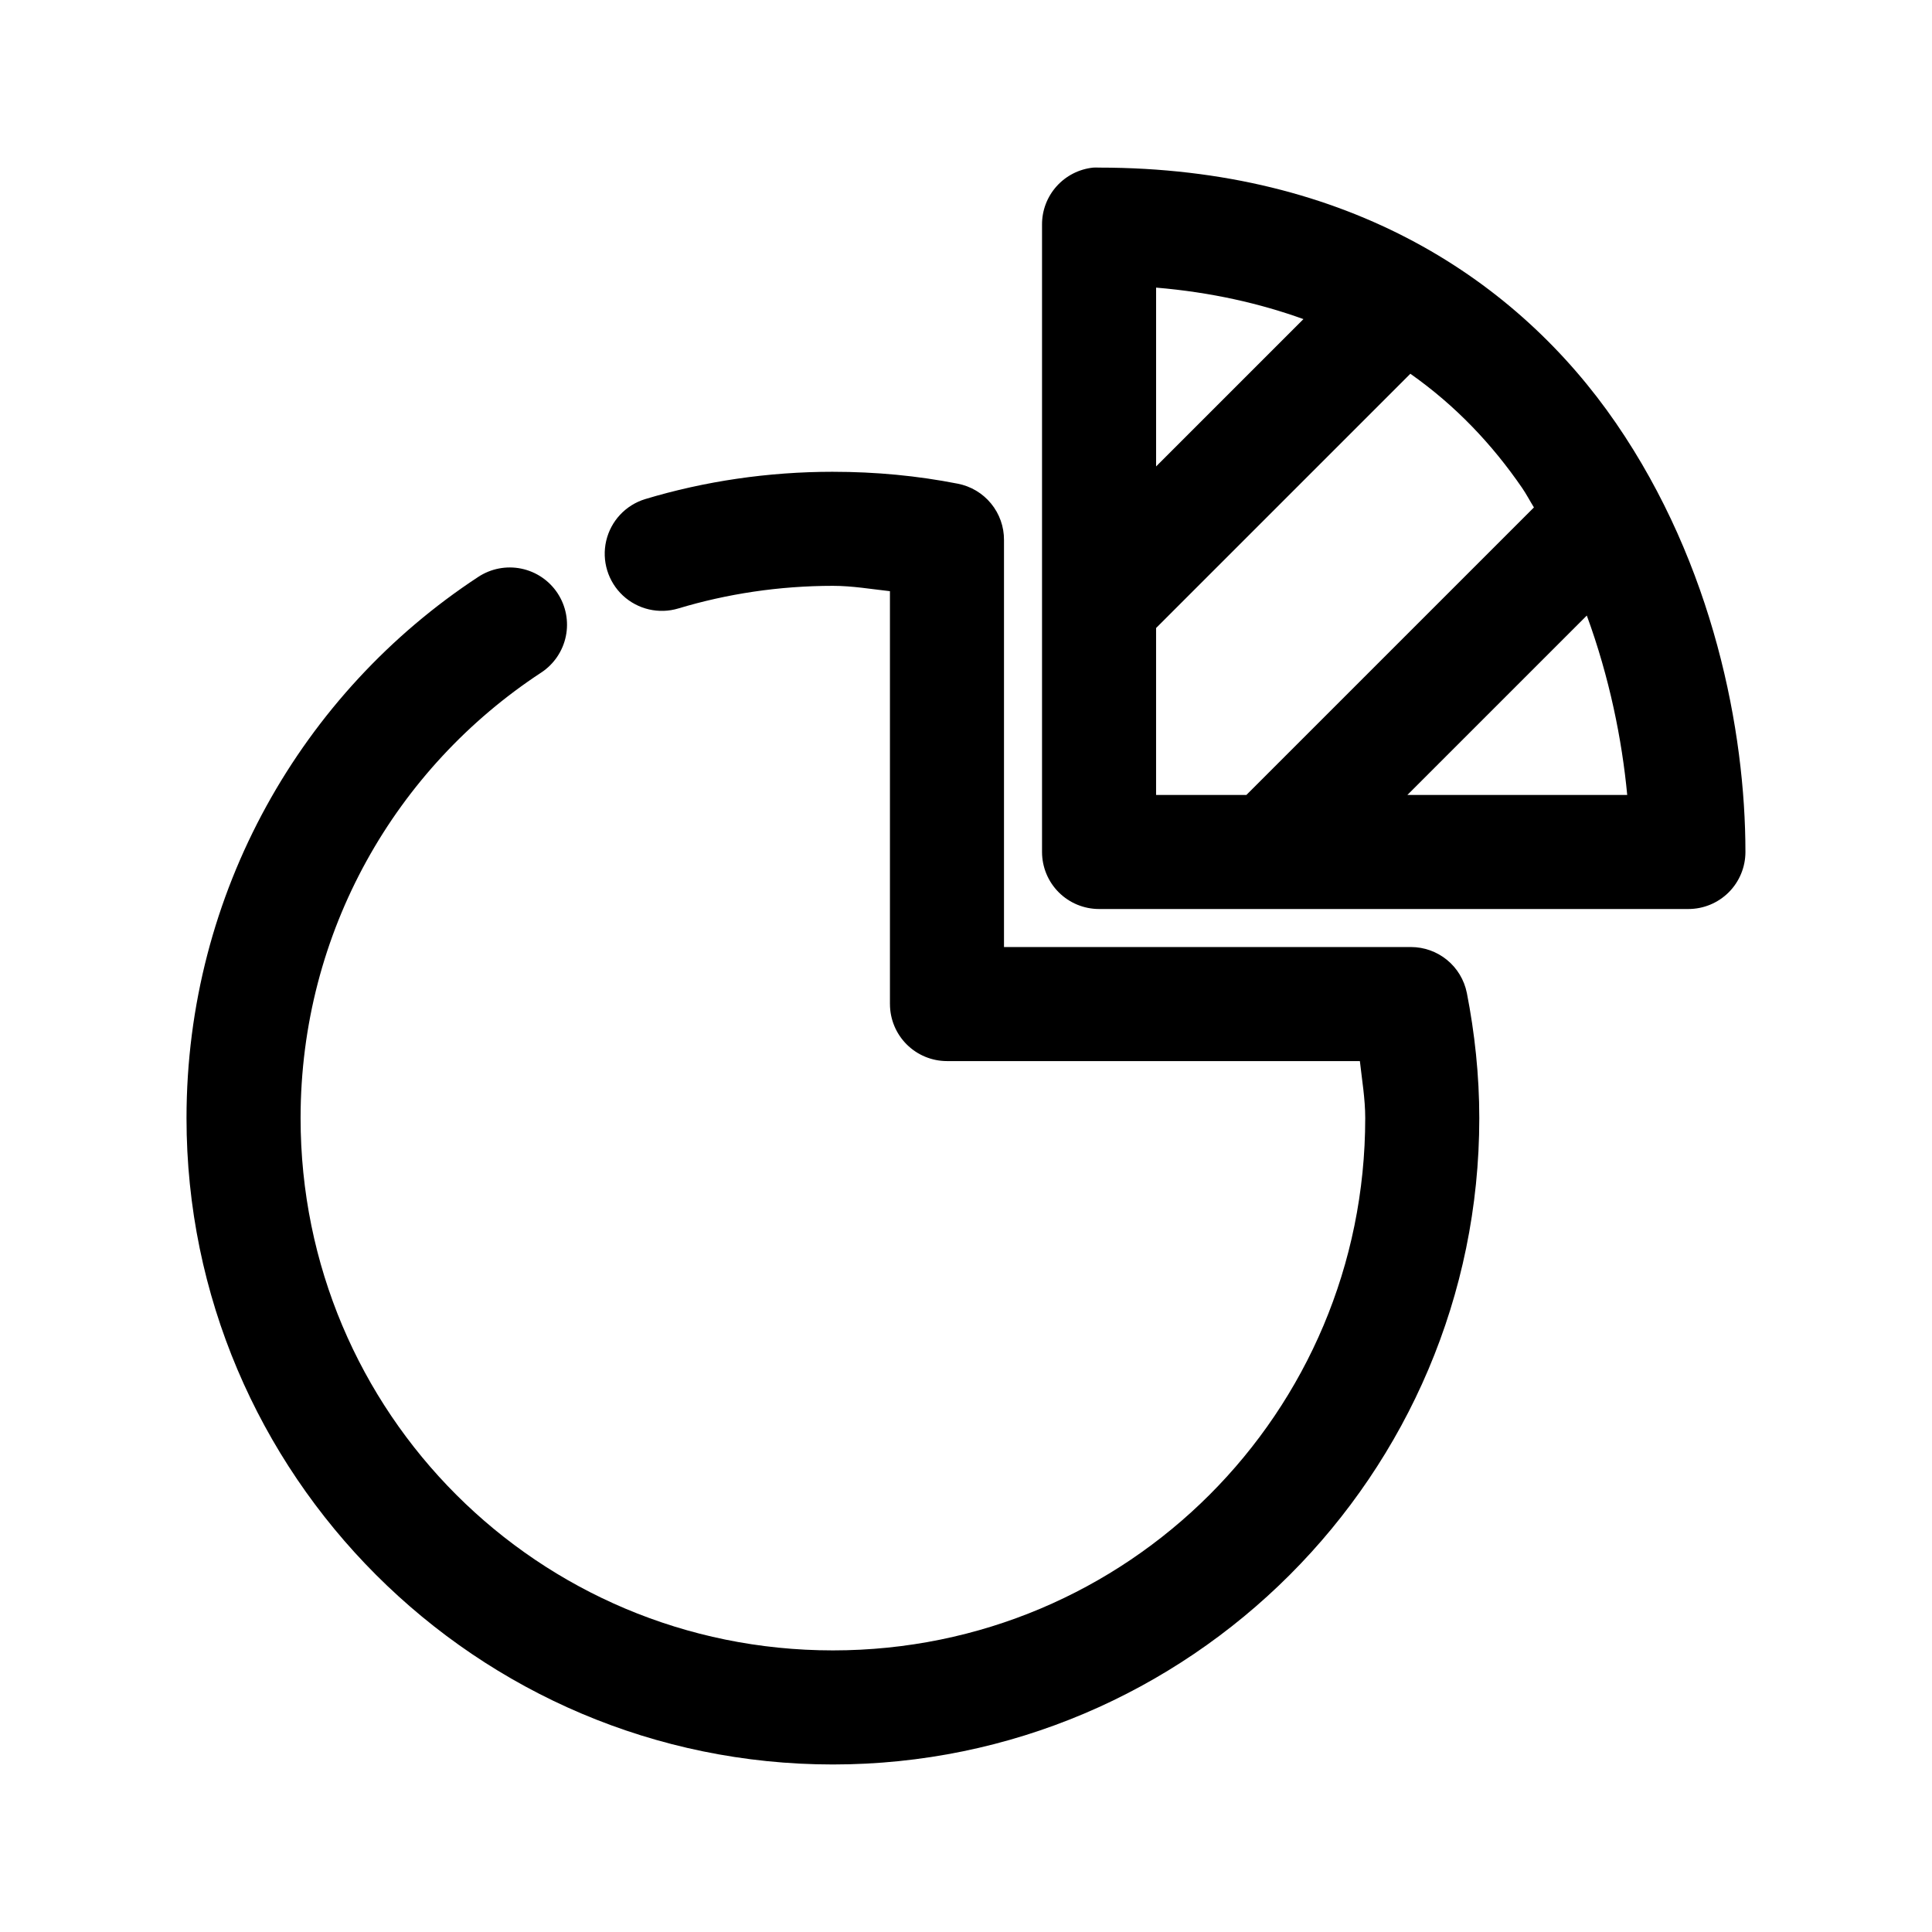 <?xml version="1.0" encoding="UTF-8"?>
<!-- Uploaded to: SVG Repo, www.svgrepo.com, Generator: SVG Repo Mixer Tools -->
<svg fill="#000000" width="800px" height="800px" version="1.1" viewBox="144 144 512 512" xmlns="http://www.w3.org/2000/svg">
 <path d="m433.69 188.42c-3.731 0.391-7.18 2.156-9.684 4.949-2.504 2.793-3.879 6.414-3.856 10.164v166.25c0 4.008 1.59 7.852 4.426 10.688 2.836 2.832 6.68 4.426 10.688 4.426h156.18c4.008 0 7.852-1.594 10.688-4.426 2.836-2.836 4.426-6.68 4.426-10.688 0-31.969-8.449-76.027-34.32-113.67-25.871-37.641-70.617-67.695-136.97-67.695-0.523-0.027-1.051-0.027-1.574 0zm16.688 31.801c14.637 1.234 27.551 4.203 39.047 8.344l-39.047 39.043zm67.383 22.828c12.031 8.465 21.715 18.754 29.598 30.227 1.145 1.664 2.086 3.488 3.148 5.195l-76.203 76.199h-23.93v-44.238l67.383-67.383zm-153.03 25.977c-17.176 0-34.031 2.504-49.75 7.242-5.172 1.578-9.109 5.793-10.332 11.062-1.219 5.266 0.461 10.785 4.406 14.477 3.949 3.691 9.57 5 14.742 3.43 12.852-3.871 26.73-5.984 40.934-5.984 5.129 0 10.102 0.863 15.113 1.418v109.41l0.004 0.004c0 4.008 1.59 7.852 4.426 10.684 2.836 2.836 6.68 4.43 10.688 4.43h109.42c0.555 5.012 1.418 9.984 1.418 15.113 0 78.086-62.98 141.06-141.07 141.06-78.09 0-141.07-62.977-141.07-141.06 0-49.492 25.348-92.871 63.762-118.07 3.367-2.211 5.715-5.672 6.531-9.613 0.816-3.945 0.027-8.051-2.188-11.418-2.215-3.363-5.676-5.707-9.621-6.519-3.945-0.809-8.051-0.016-11.414 2.203-46.645 30.605-77.301 83.605-77.301 143.42 0 94.422 76.871 171.29 171.3 171.29s171.3-76.867 171.3-171.29c0-11.391-1.215-22.551-3.305-33.219h-0.004c-0.691-3.418-2.543-6.492-5.238-8.699-2.699-2.211-6.078-3.418-9.562-3.422h-107.85v-107.84c0.027-3.535-1.188-6.969-3.434-9.699-2.242-2.734-5.375-4.594-8.848-5.258-10.668-2.094-21.672-3.148-33.062-3.148zm199.79 38.098c6.012 16.398 9.332 32.938 10.707 47.543h-58.254z"/>
</svg>